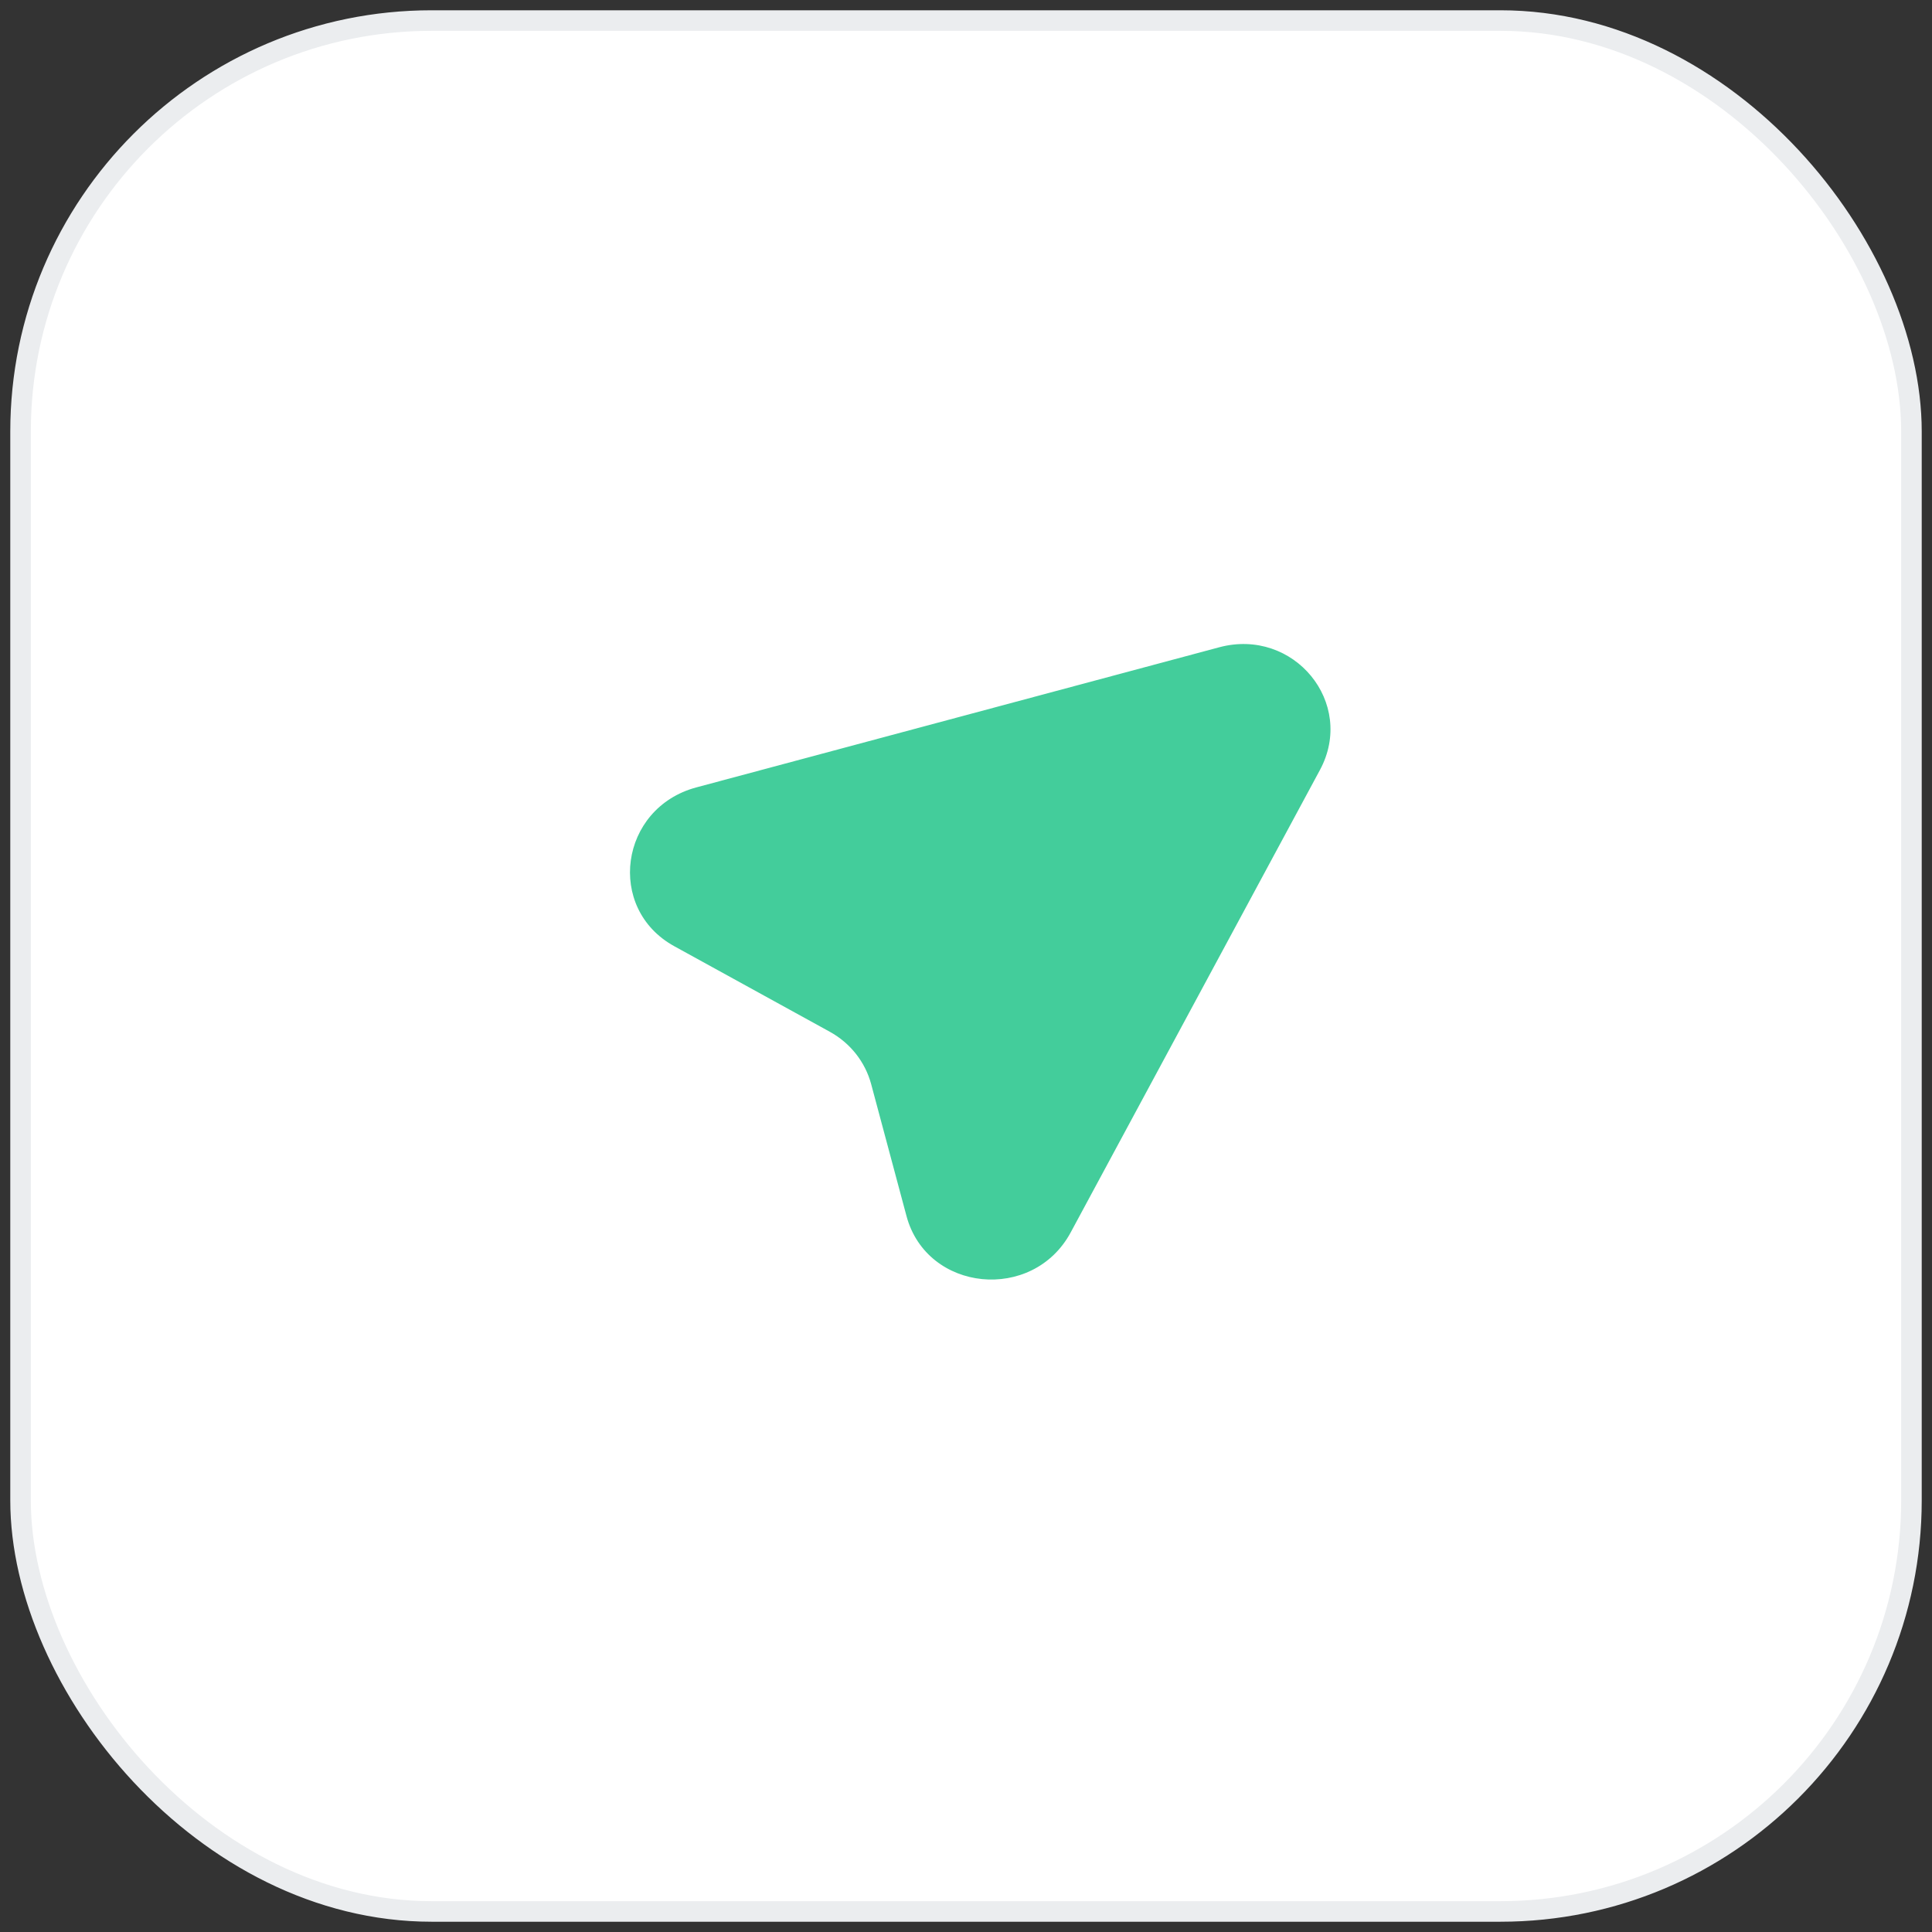 <svg width="94" height="94" viewBox="0 0 94 94" fill="none" xmlns="http://www.w3.org/2000/svg">
<rect x="0" y="0" width="94" height="94" fill="#333333" stroke="none"/>
<rect x="1" y="1" width="92" height="92" rx="20" fill="white" stroke="#EBEDEF"/>
<path d="M64.22 37.464C65.977 34.205 62.953 30.52 59.32 31.493L33.881 38.31C30.148 39.31 29.468 44.202 32.807 46.038L40.372 50.199C41.37 50.748 42.096 51.667 42.387 52.752L44.105 59.166C45.097 62.866 50.252 63.38 52.094 59.962L64.22 37.464Z" fill="#43CD9B"/>
</svg>
